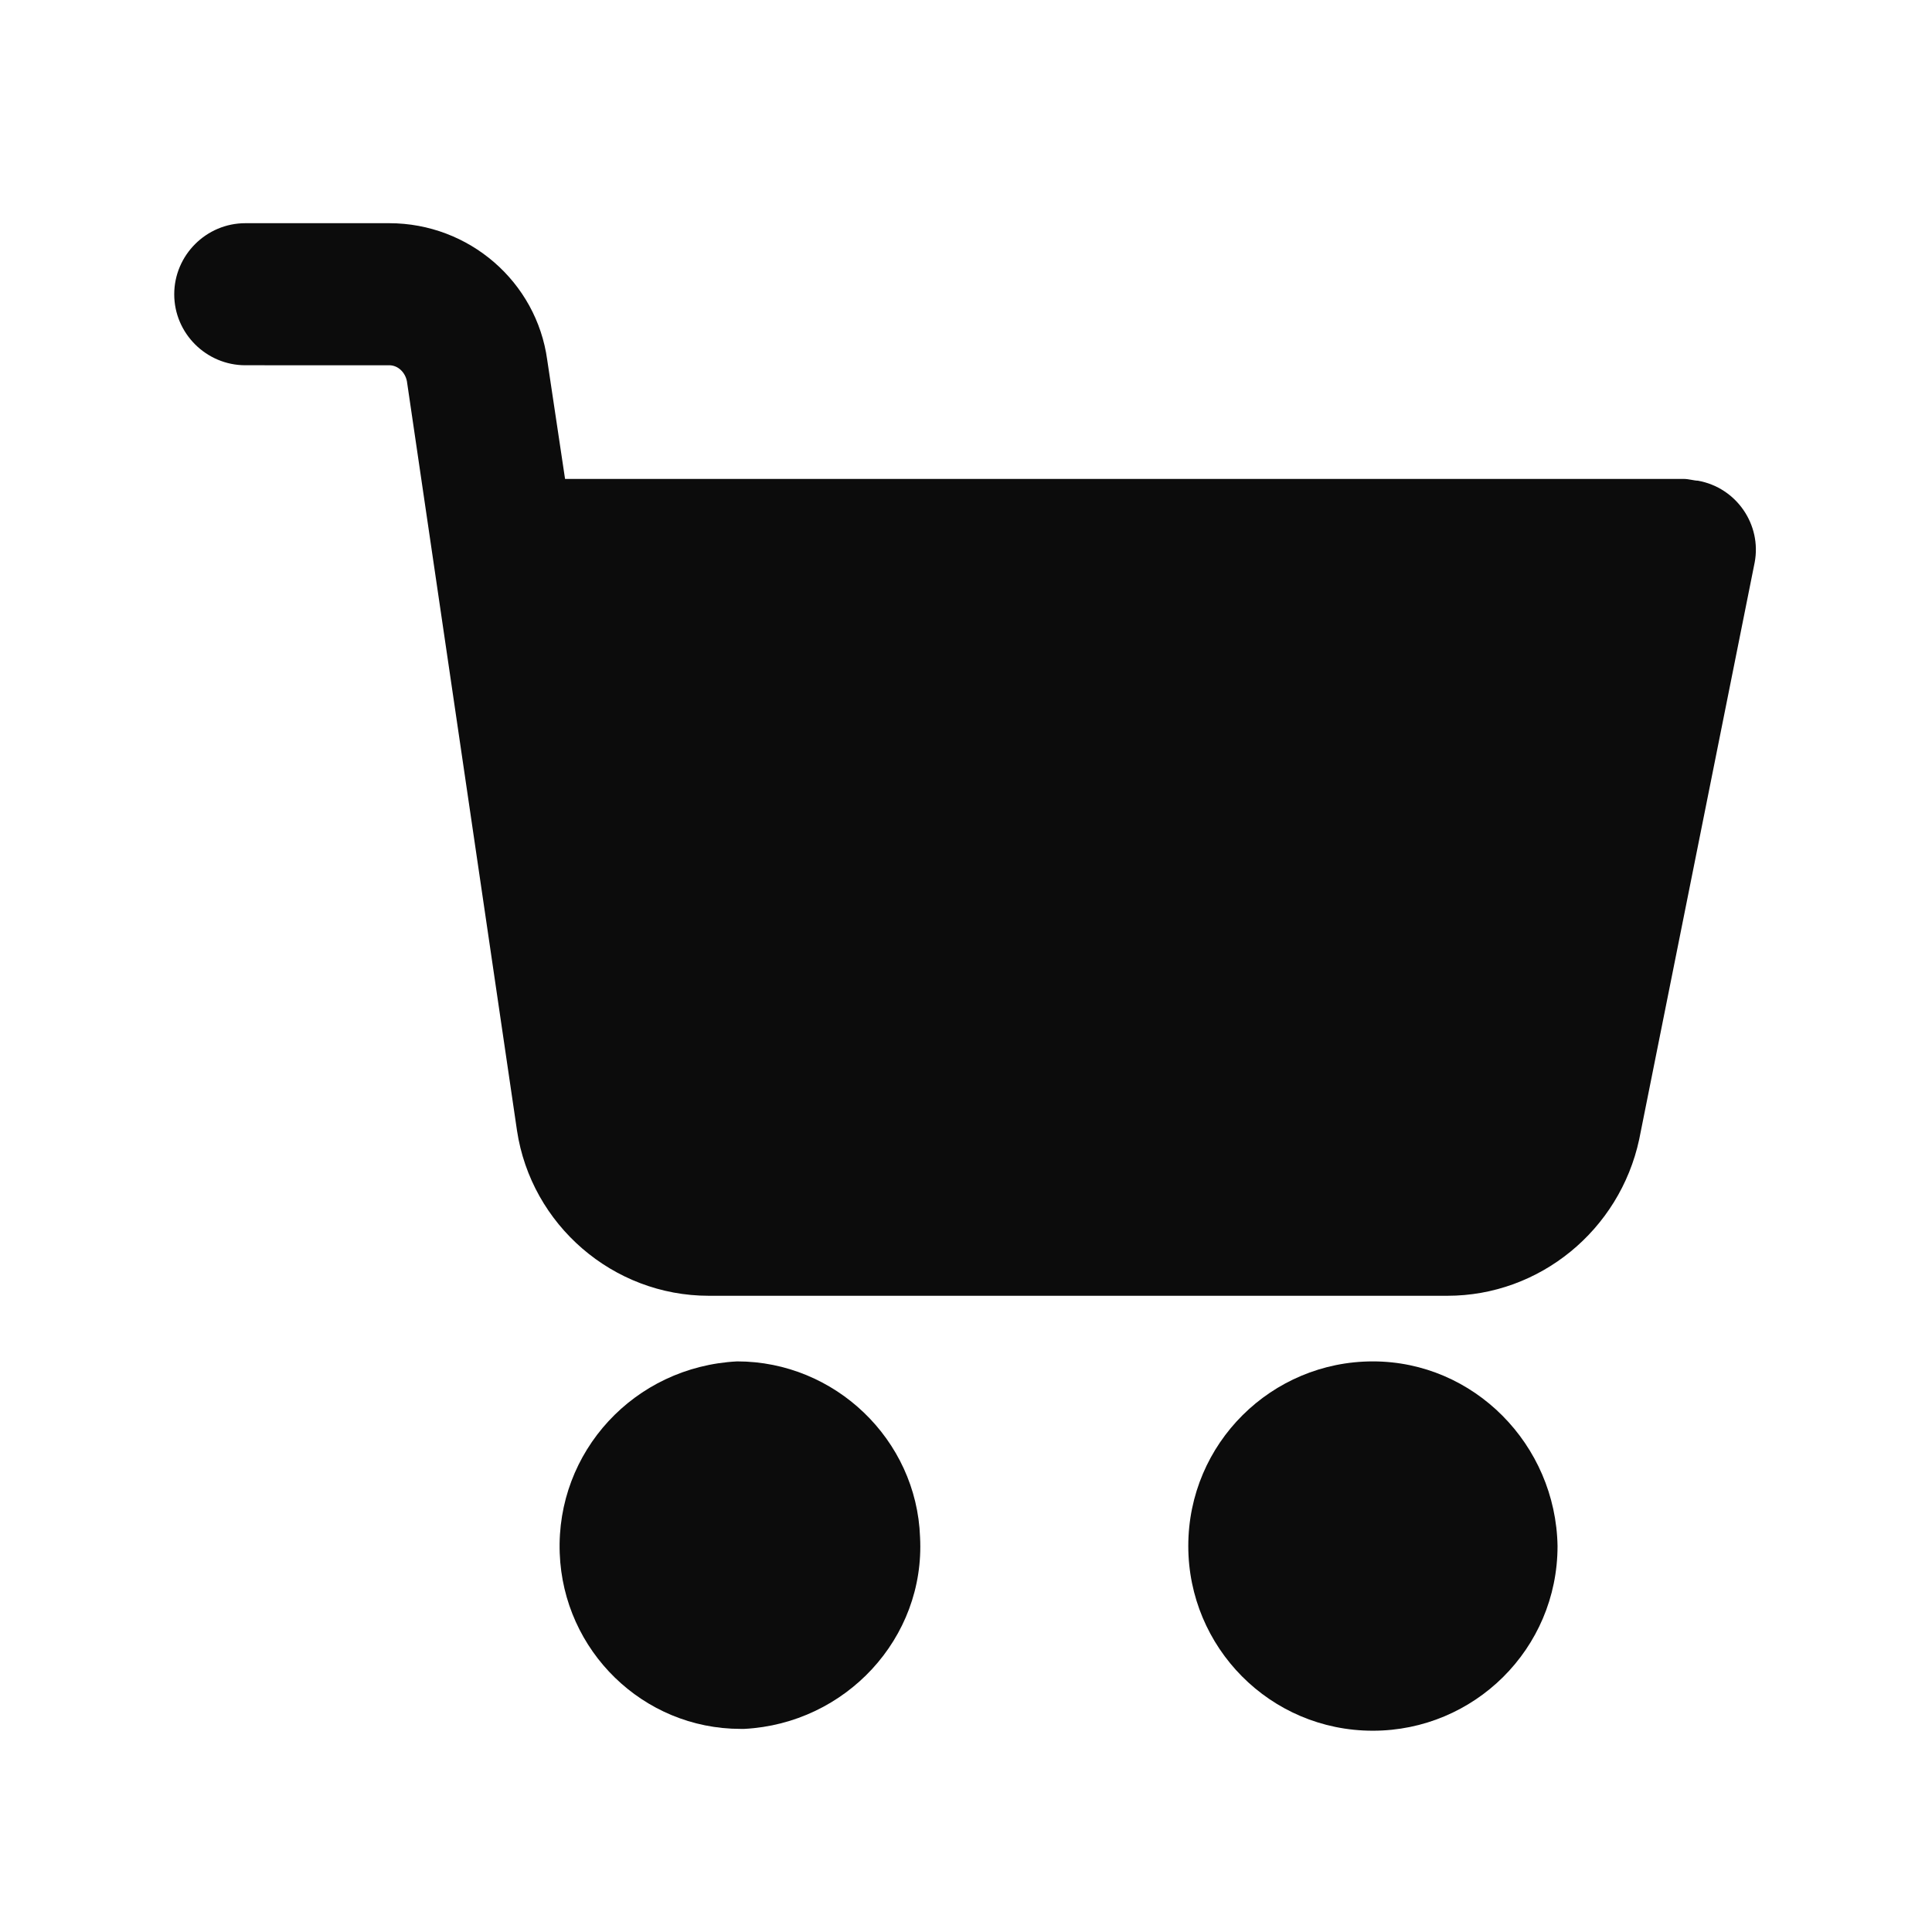 <?xml version="1.0" encoding="iso-8859-1"?>
<!-- Generator: Adobe Illustrator 16.0.0, SVG Export Plug-In . SVG Version: 6.00 Build 0)  -->
<!DOCTYPE svg PUBLIC "-//W3C//DTD SVG 1.1//EN" "http://www.w3.org/Graphics/SVG/1.1/DTD/svg11.dtd">
<svg version="1.1" id="&#x5716;&#x5C64;_1" xmlns="http://www.w3.org/2000/svg" xmlns:xlink="http://www.w3.org/1999/xlink" x="0px"
	 y="0px" width="27.5px" height="27.5px" viewBox="0 0 27.5 27.5" style="enable-background:new 0 0 27.5 27.5;"
	 xml:space="preserve">
<g>
	<g>
		<g>
			<path style="fill:#0C0C0C;" d="M19.541,19.378c-1.439,0-2.627,1.163-2.627,2.628c0,1.441,1.162,2.629,2.627,2.629
				c1.441,0,2.629-1.163,2.629-2.629C22.145,20.565,20.982,19.378,19.541,19.378z"/>
		</g>
	</g>
	<g>
		<g>
			<path style="fill:#0C0C0C;" d="M24.168,6.842c-0.053,0-0.129-0.025-0.203-0.025H8.043L7.789,5.122
				C7.637,4.012,6.677,3.177,5.54,3.177H3.492c-0.556,0-1.012,0.455-1.012,1.012c0,0.556,0.456,1.01,1.012,1.01H5.54
				c0.126,0,0.228,0.102,0.252,0.228l1.567,10.666c0.202,1.34,1.365,2.351,2.729,2.351h10.515c1.313,0,2.451-0.935,2.729-2.225
				l1.644-8.213C25.077,7.474,24.723,6.942,24.168,6.842z"/>
		</g>
	</g>
	<g>
		<g>
			<path style="fill:#0C0C0C;" d="M13.096,21.879c-0.05-1.39-1.213-2.501-2.603-2.501c-1.466,0.075-2.579,1.288-2.526,2.729
				c0.05,1.391,1.187,2.502,2.576,2.502h0.051C12.034,24.534,13.172,23.321,13.096,21.879z"/>
		</g>
	</g>
</g>
</svg>
